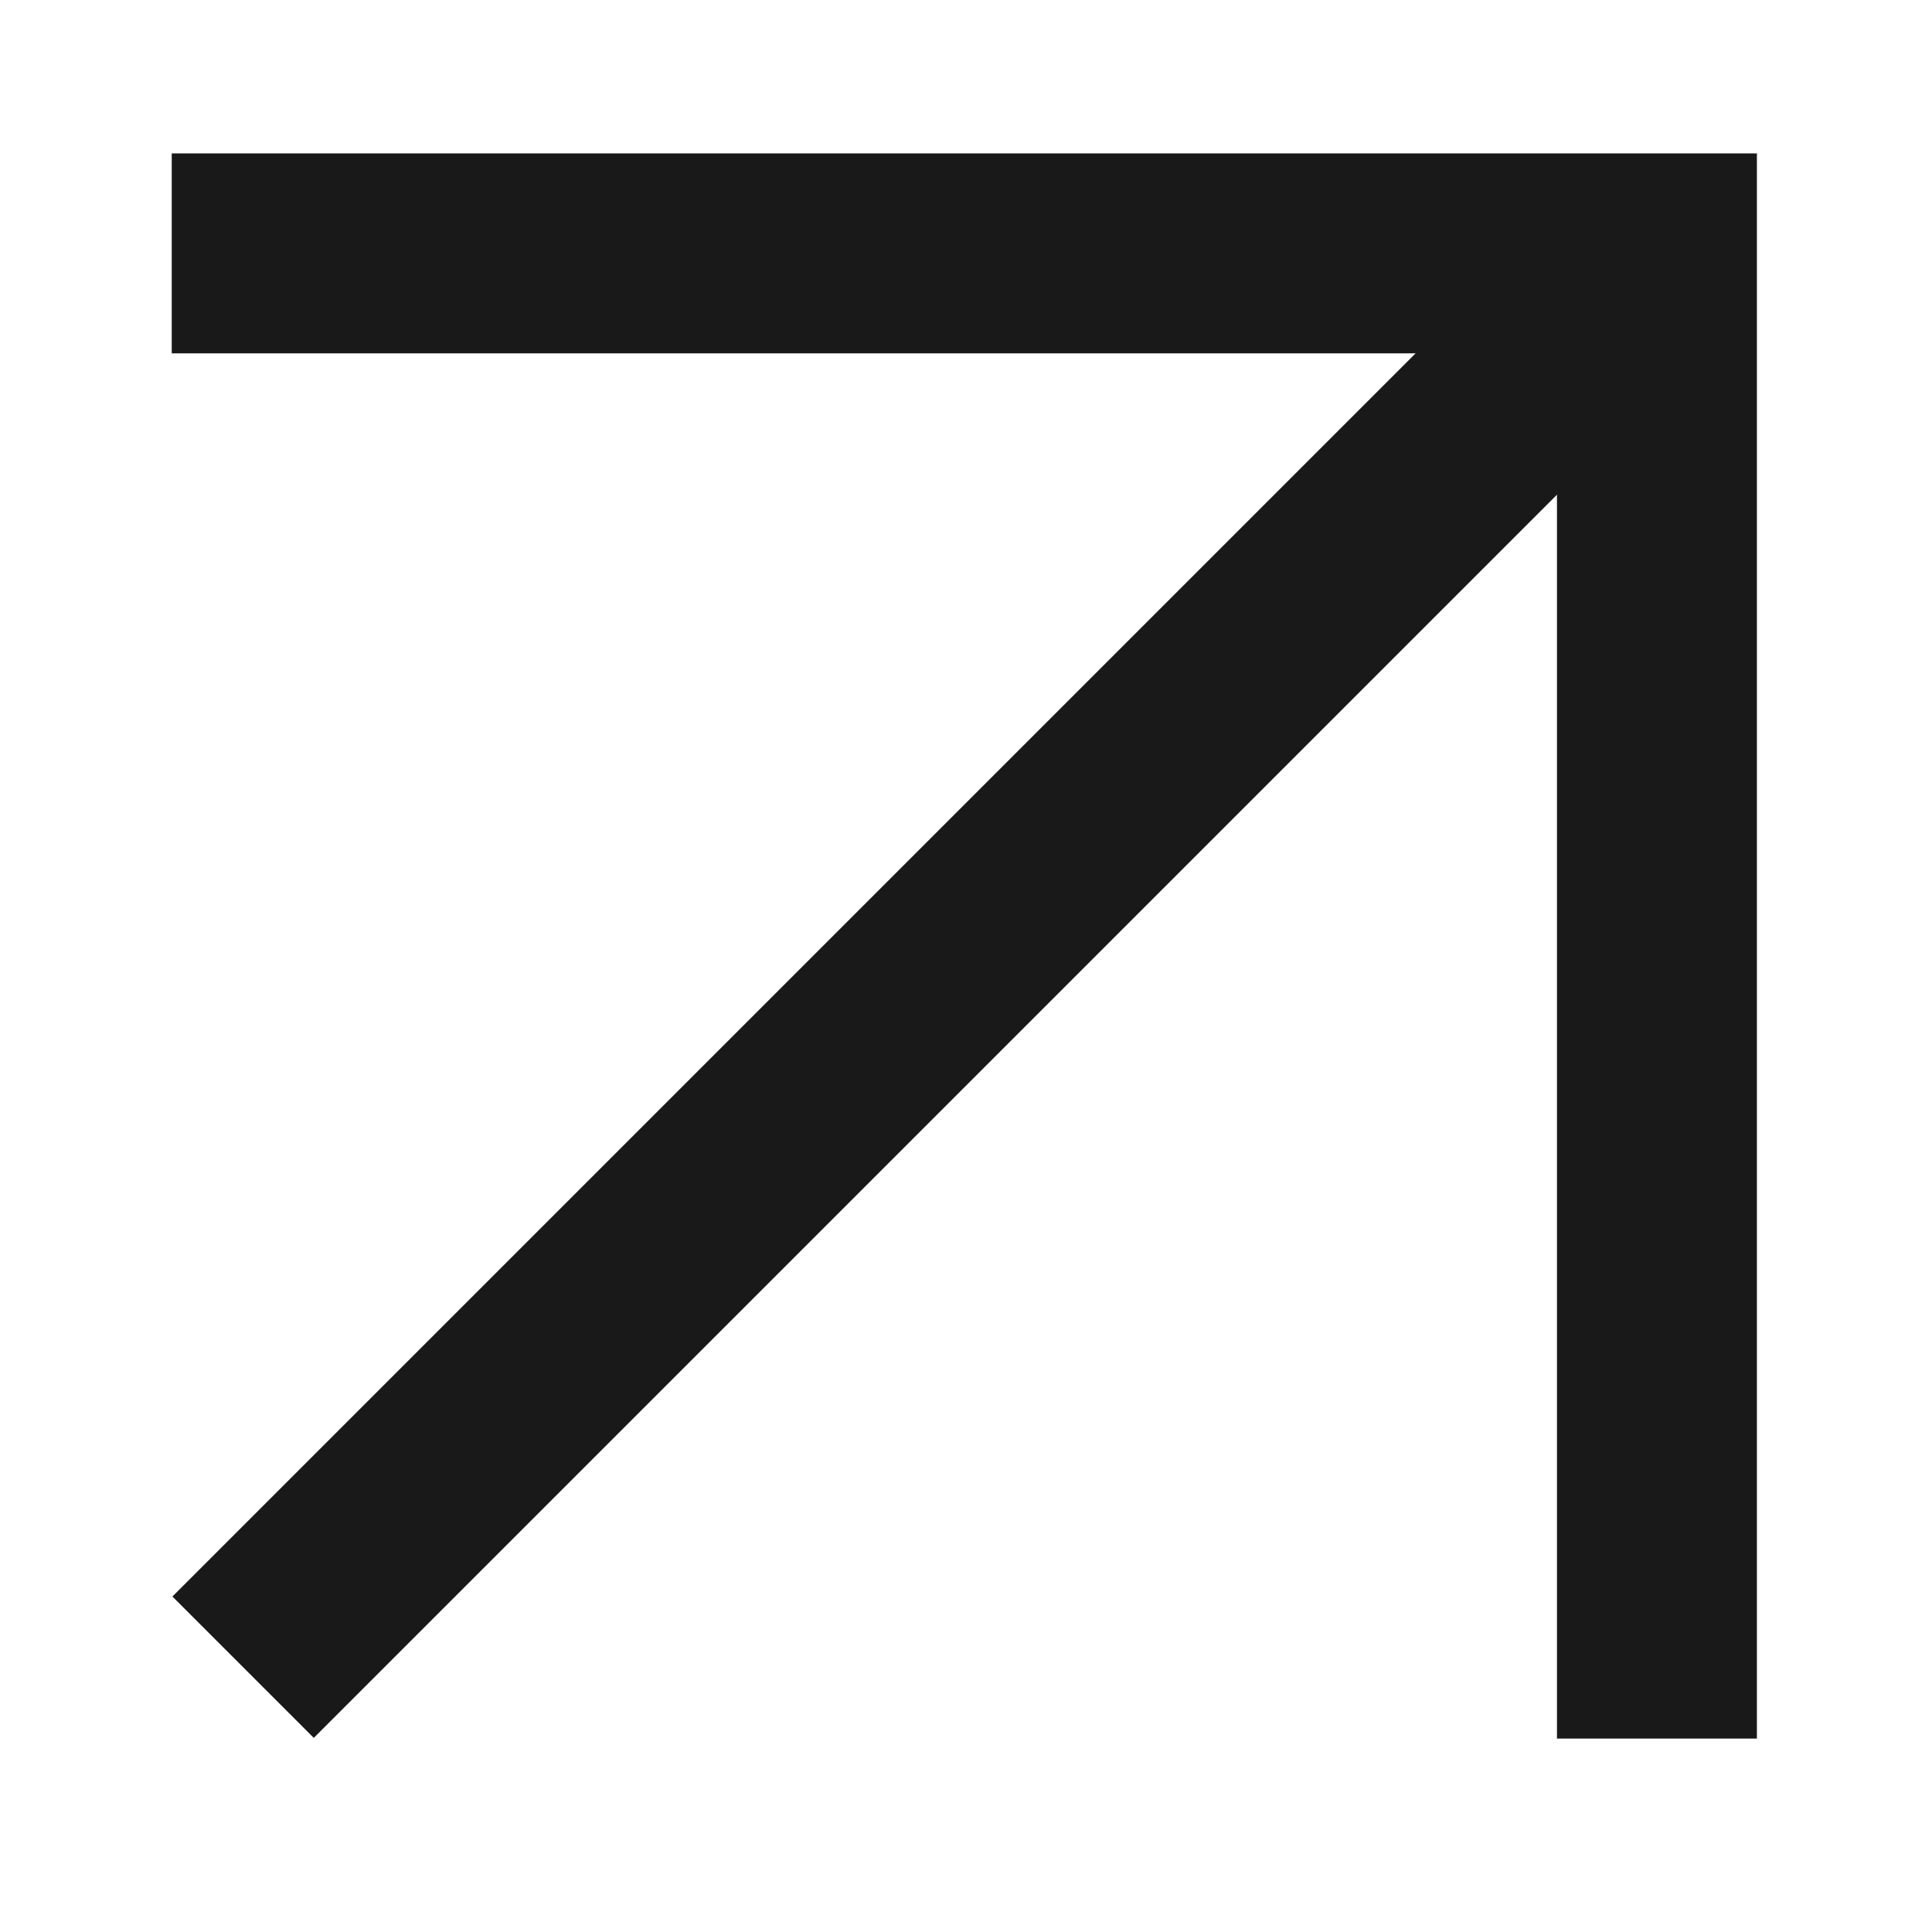 <?xml version="1.0" encoding="UTF-8"?>
<svg id="Capa_1" xmlns="http://www.w3.org/2000/svg" version="1.1" viewBox="0 0 16.92 16.92">
  <!-- Generator: Adobe Illustrator 29.8.2, SVG Export Plug-In . SVG Version: 2.1.1 Build 3)  -->
  <polyline points="1.504 2.219 14.511 2.219 14.511 15.226" fill="none" stroke="#191919" stroke-miterlimit="10" stroke-width="1.751"/>
  <line x1="14.511" y1="2.219" x2="2.129" y2="14.601" fill="none" stroke="#191919" stroke-miterlimit="10" stroke-width="1.751"/>
</svg>